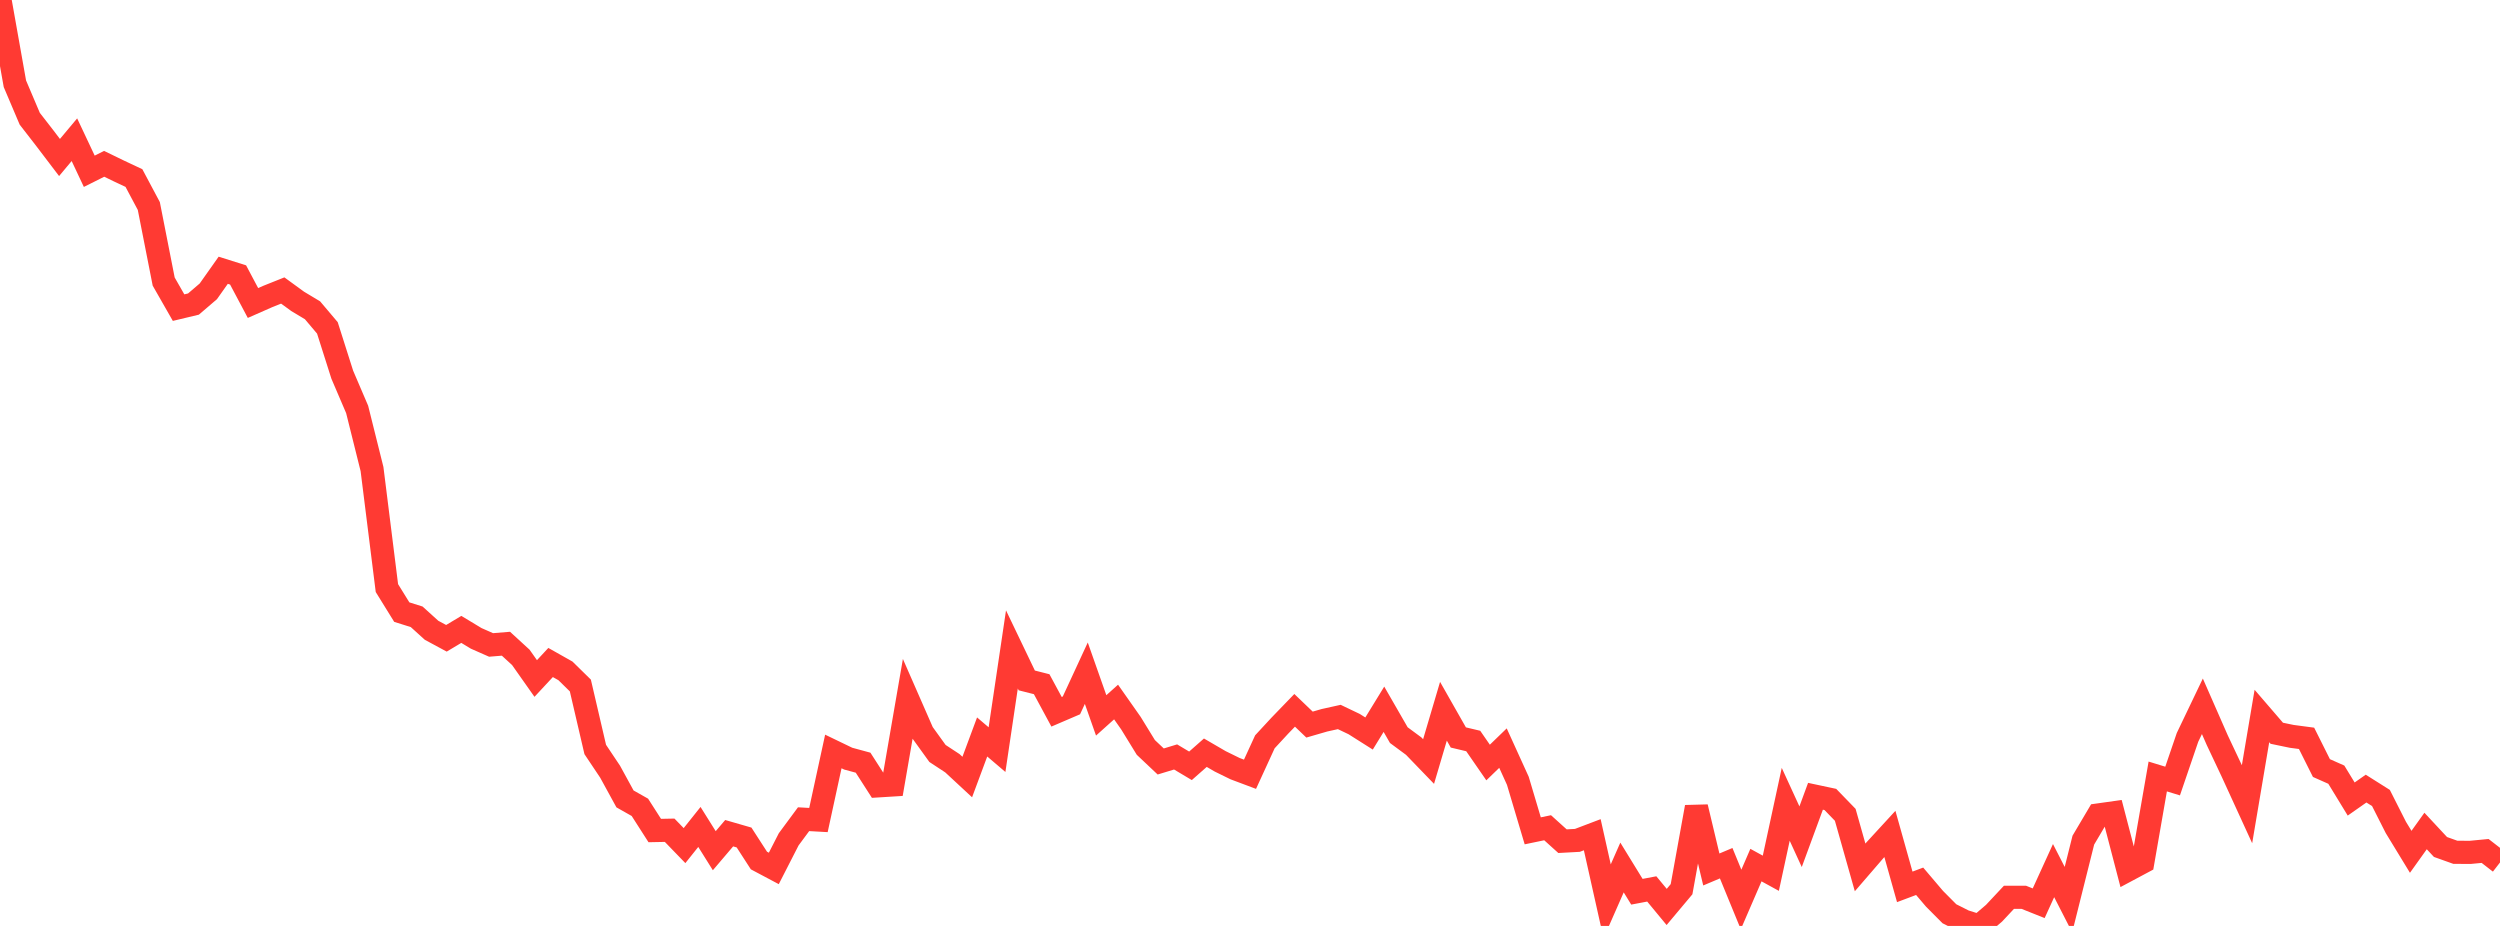 <?xml version="1.0" standalone="no"?>
<!DOCTYPE svg PUBLIC "-//W3C//DTD SVG 1.1//EN" "http://www.w3.org/Graphics/SVG/1.1/DTD/svg11.dtd">

<svg width="135" height="50" viewBox="0 0 135 50" preserveAspectRatio="none" 
  xmlns="http://www.w3.org/2000/svg"
  xmlns:xlink="http://www.w3.org/1999/xlink">


<polyline points="0.0, 0.0 0.804, 4.523 1.607, 6.413 2.411, 7.449 3.214, 8.505 4.018, 7.544 4.821, 9.249 5.625, 8.846 6.429, 9.237 7.232, 9.614 8.036, 11.125 8.839, 15.205 9.643, 16.612 10.446, 16.42 11.25, 15.732 12.054, 14.594 12.857, 14.847 13.661, 16.362 14.464, 16.008 15.268, 15.687 16.071, 16.272 16.875, 16.755 17.679, 17.706 18.482, 20.232 19.286, 22.11 20.089, 25.33 20.893, 31.756 21.696, 33.054 22.5, 33.307 23.304, 34.035 24.107, 34.468 24.911, 33.987 25.714, 34.472 26.518, 34.827 27.321, 34.761 28.125, 35.498 28.929, 36.639 29.732, 35.775 30.536, 36.229 31.339, 37.017 32.143, 40.471 32.946, 41.672 33.75, 43.141 34.554, 43.596 35.357, 44.849 36.161, 44.833 36.964, 45.663 37.768, 44.655 38.571, 45.938 39.375, 44.993 40.179, 45.225 40.982, 46.468 41.786, 46.895 42.589, 45.325 43.393, 44.237 44.196, 44.282 45.0, 40.579 45.804, 40.967 46.607, 41.185 47.411, 42.437 48.214, 42.387 49.018, 37.739 49.821, 39.572 50.625, 40.687 51.429, 41.215 52.232, 41.96 53.036, 39.796 53.839, 40.48 54.643, 35.069 55.446, 36.743 56.25, 36.947 57.054, 38.436 57.857, 38.091 58.661, 36.353 59.464, 38.631 60.268, 37.909 61.071, 39.052 61.875, 40.361 62.679, 41.12 63.482, 40.875 64.286, 41.354 65.089, 40.646 65.893, 41.114 66.696, 41.508 67.5, 41.81 68.304, 40.058 69.107, 39.19 69.911, 38.358 70.714, 39.128 71.518, 38.895 72.321, 38.717 73.125, 39.101 73.929, 39.61 74.732, 38.3 75.536, 39.697 76.339, 40.29 77.143, 41.123 77.946, 38.408 78.75, 39.823 79.554, 40.014 80.357, 41.176 81.161, 40.398 81.964, 42.164 82.768, 44.865 83.571, 44.698 84.375, 45.424 85.179, 45.38 85.982, 45.075 86.786, 48.67 87.589, 46.845 88.393, 48.154 89.196, 48.002 90.0, 48.975 90.804, 48.017 91.607, 43.581 92.411, 46.952 93.214, 46.613 94.018, 48.572 94.821, 46.715 95.625, 47.156 96.429, 43.432 97.232, 45.183 98.036, 42.999 98.839, 43.17 99.643, 44 100.446, 46.84 101.25, 45.908 102.054, 45.033 102.857, 47.891 103.661, 47.589 104.464, 48.534 105.268, 49.343 106.071, 49.747 106.875, 50.0 107.679, 49.313 108.482, 48.455 109.286, 48.455 110.089, 48.775 110.893, 47.013 111.696, 48.581 112.5, 45.368 113.304, 44.008 114.107, 43.895 114.911, 46.978 115.714, 46.549 116.518, 41.93 117.321, 42.176 118.125, 39.82 118.929, 38.14 119.732, 39.97 120.536, 41.674 121.339, 43.427 122.143, 38.664 122.946, 39.596 123.75, 39.763 124.554, 39.87 125.357, 41.475 126.161, 41.832 126.964, 43.148 127.768, 42.584 128.571, 43.091 129.375, 44.679 130.179, 45.998 130.982, 44.874 131.786, 45.737 132.589, 46.024 133.393, 46.028 134.196, 45.951 135.0, 46.574" fill="none" stroke="#ff3a33" stroke-width="1.25"/>

</svg>